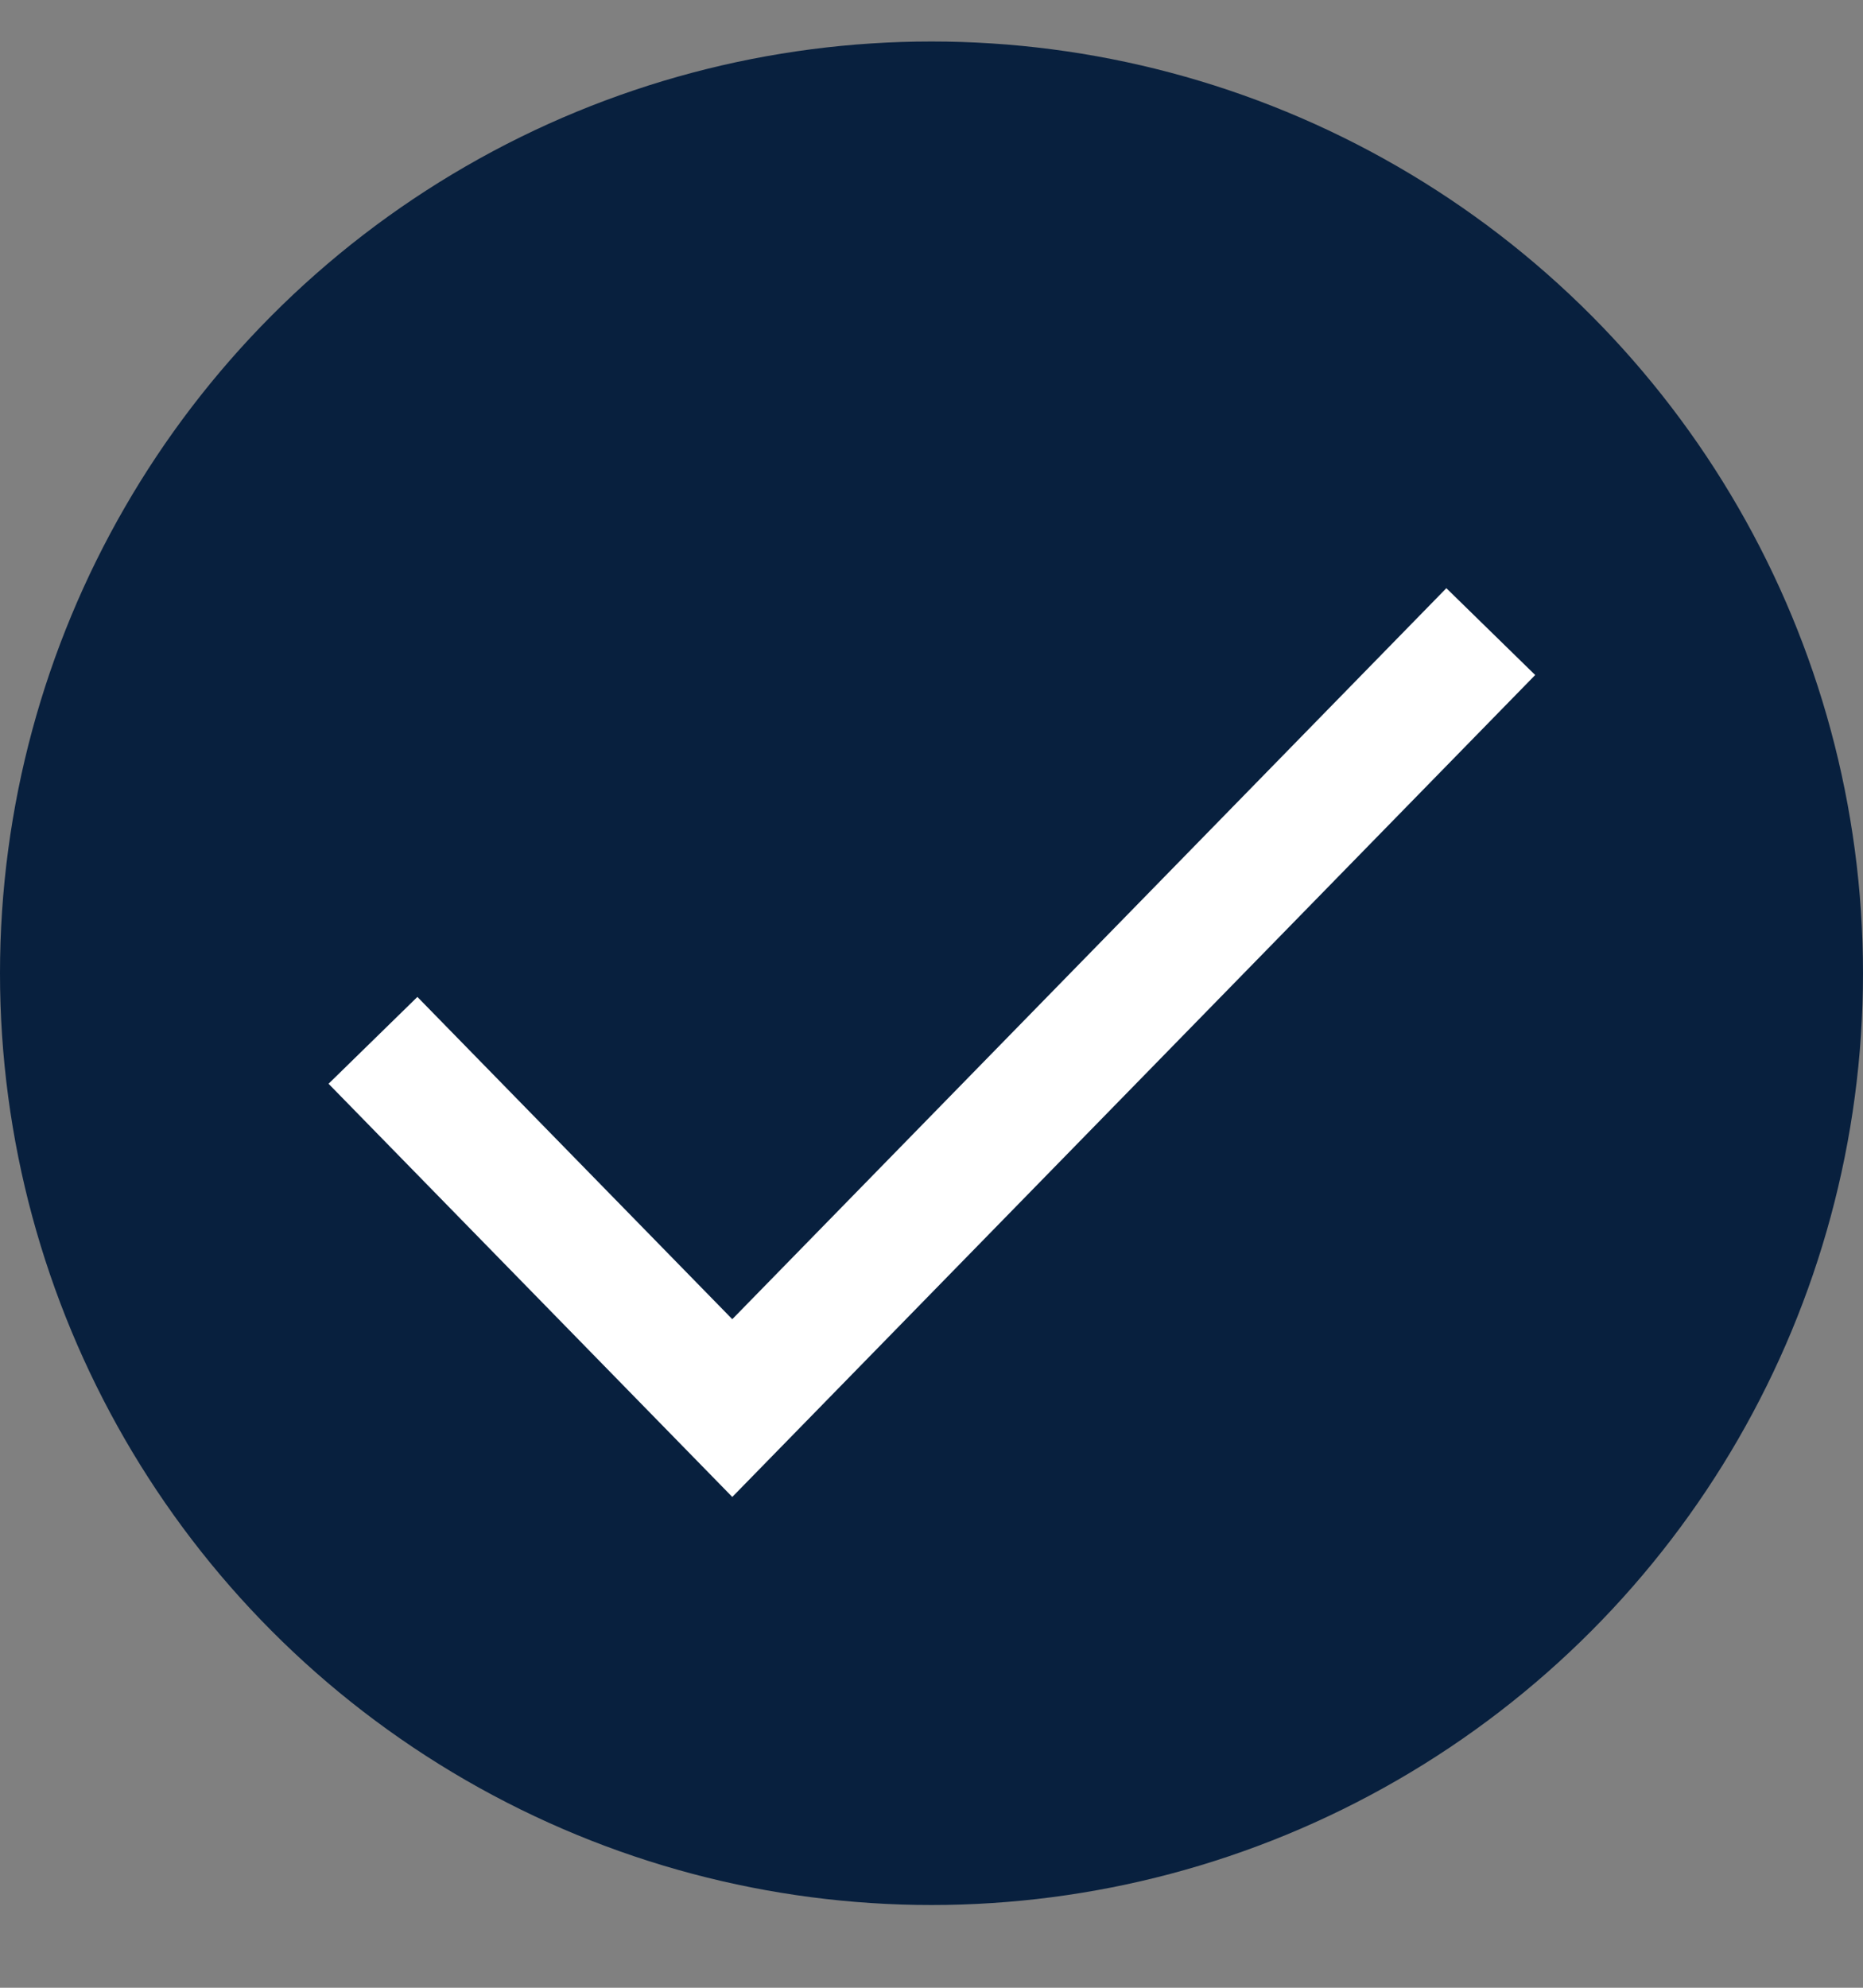 <svg width="15" height="16" viewBox="0 0 15 16" fill="none" xmlns="http://www.w3.org/2000/svg">
<rect x="0" y="0" width="15" height="16" fill="#808080" stroke="none"/>
<circle cx="7.5" cy="7.834" r="7.5" fill="#08203E"/>
<path d="M3.003 8.374L5.896 11.334L12.003 5.084" stroke="white"/>
</svg>
